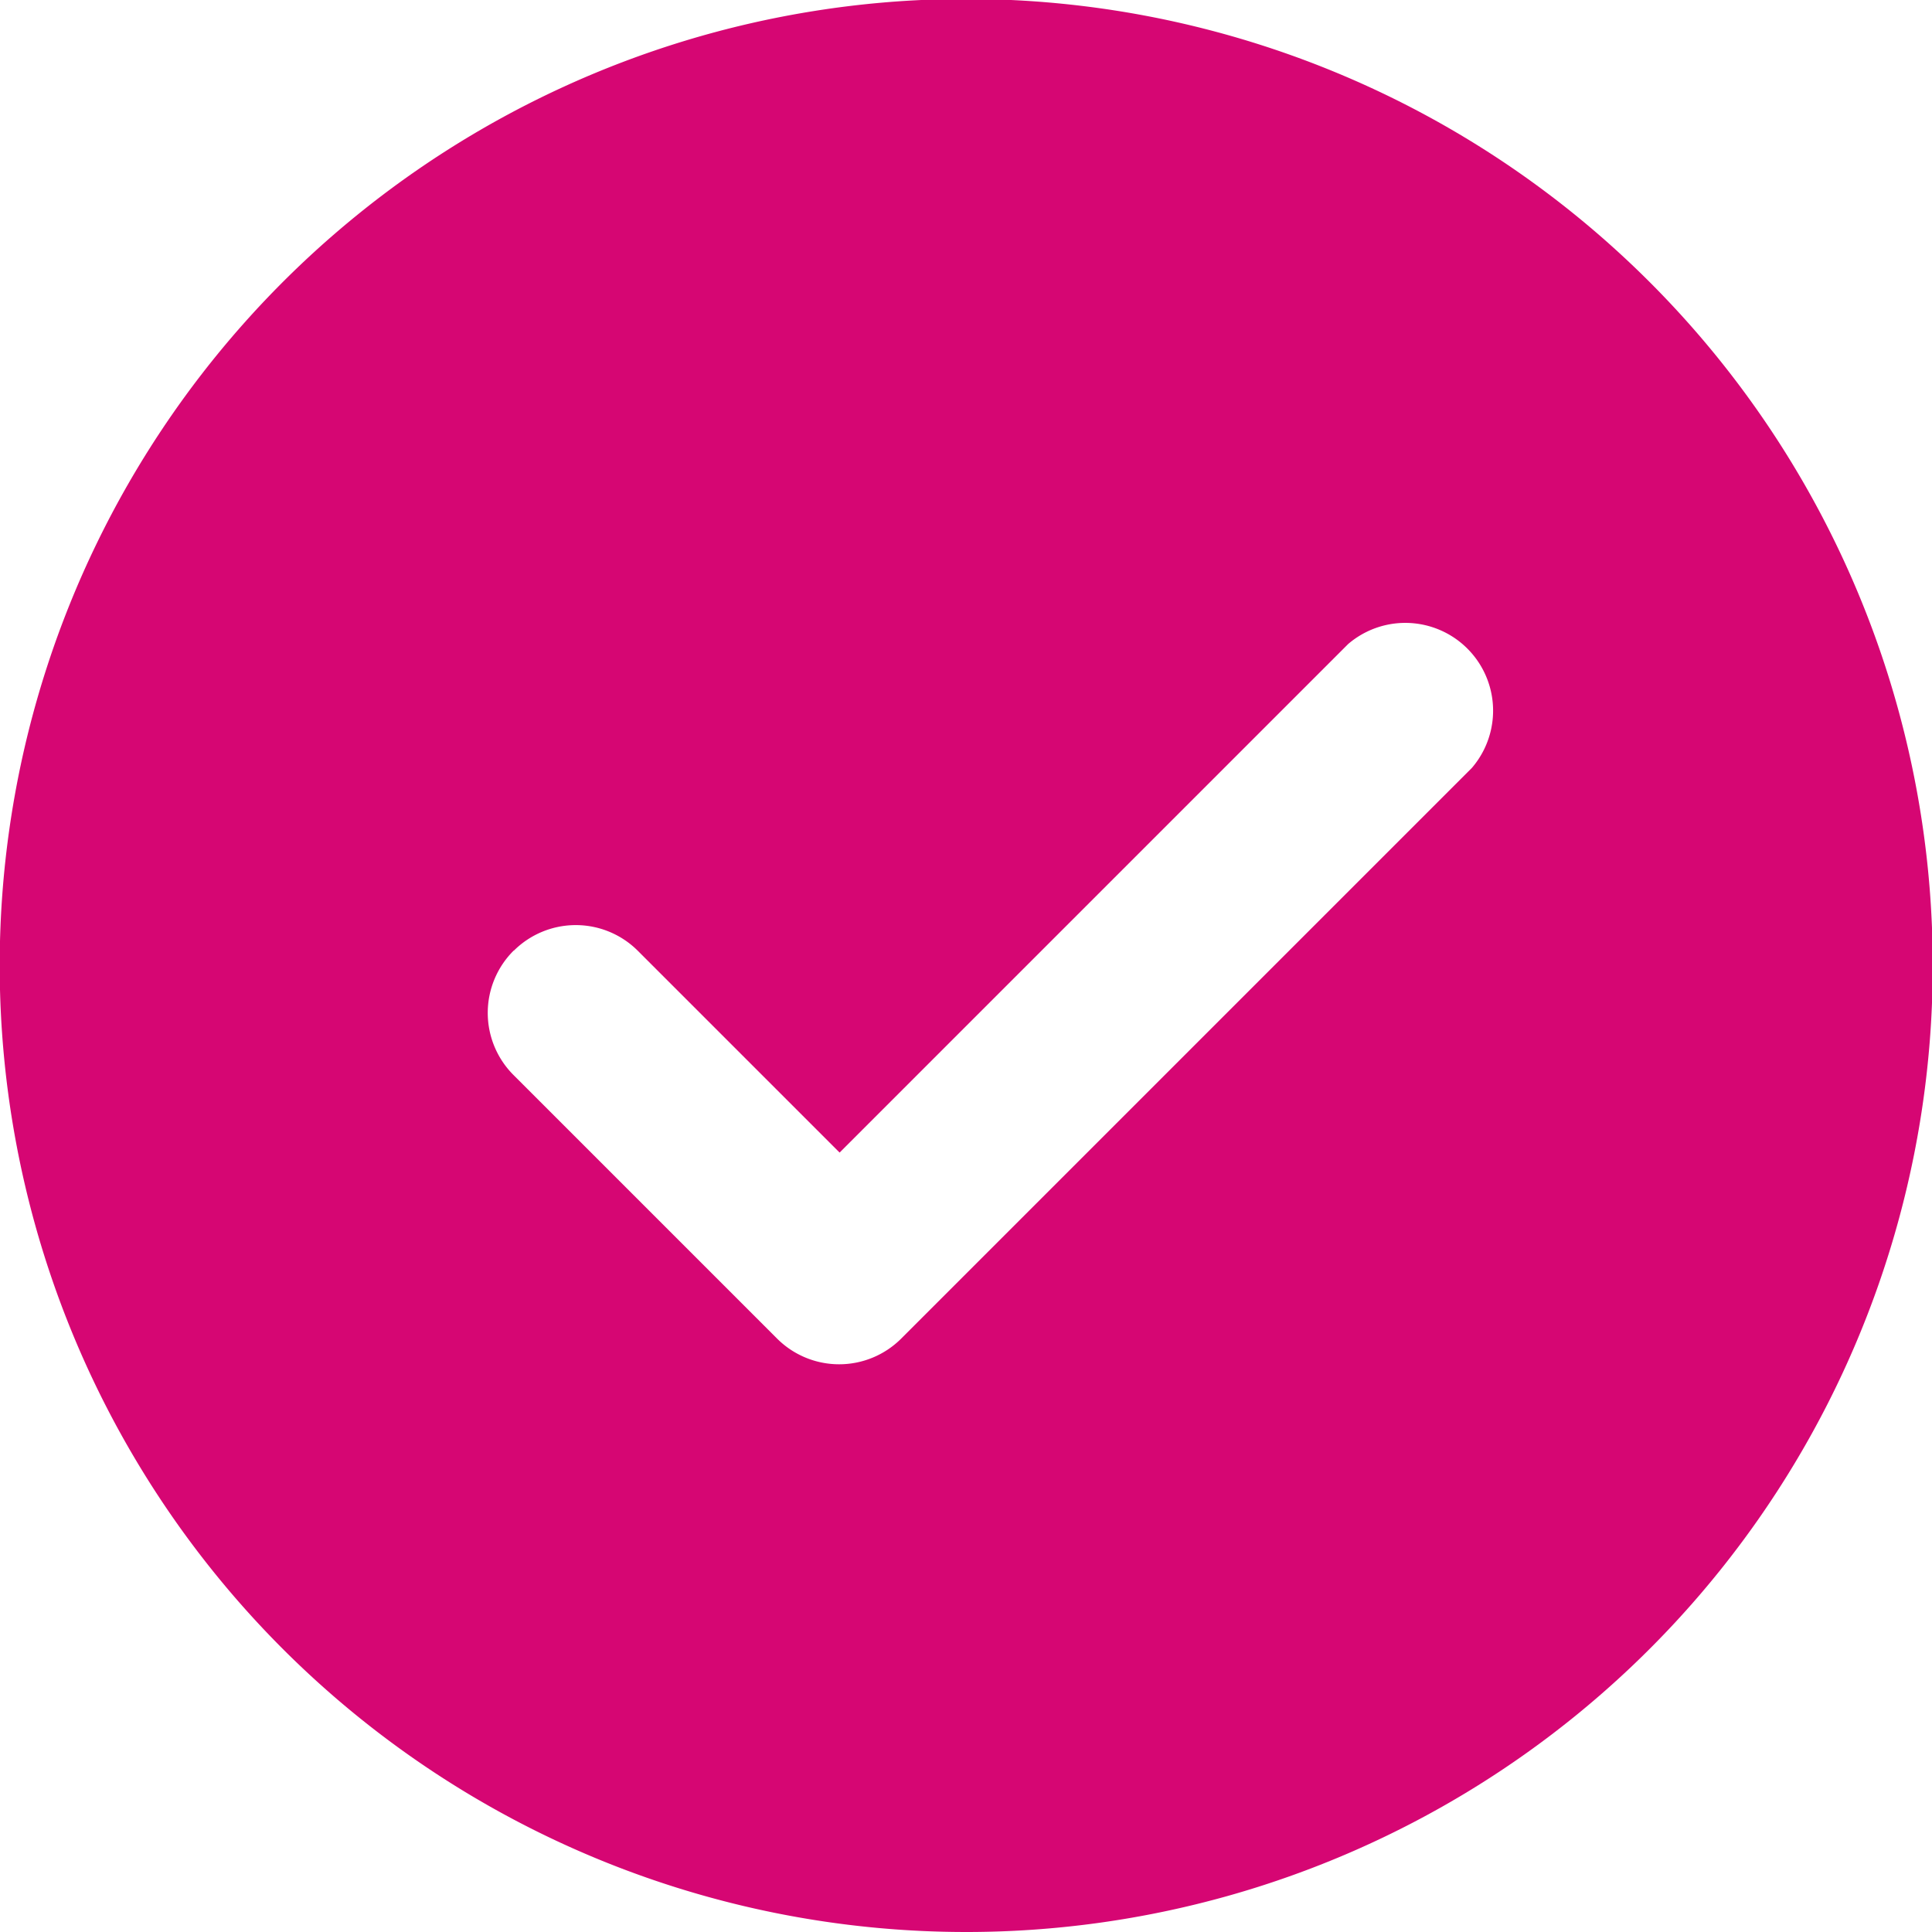 <svg xmlns="http://www.w3.org/2000/svg" width="16.791" height="16.791" viewBox="0 0 16.791 16.791">
  <path id="Path_718" data-name="Path 718" d="M101.73,40.129a8.4,8.4,0,1,0-5.937-2.459A8.4,8.4,0,0,0,101.73,40.129ZM97.8,31.6a.763.763,0,0,1,1.076,0l1.755,1.755,4.419-4.419a.763.763,0,0,1,1.076,1.076l-4.961,4.961h0a.763.763,0,0,1-1.076,0l-2.29-2.29a.763.763,0,0,1,0-1.084Z" transform="translate(-93.334 -23.338)" fill="#d60673"/>
</svg>